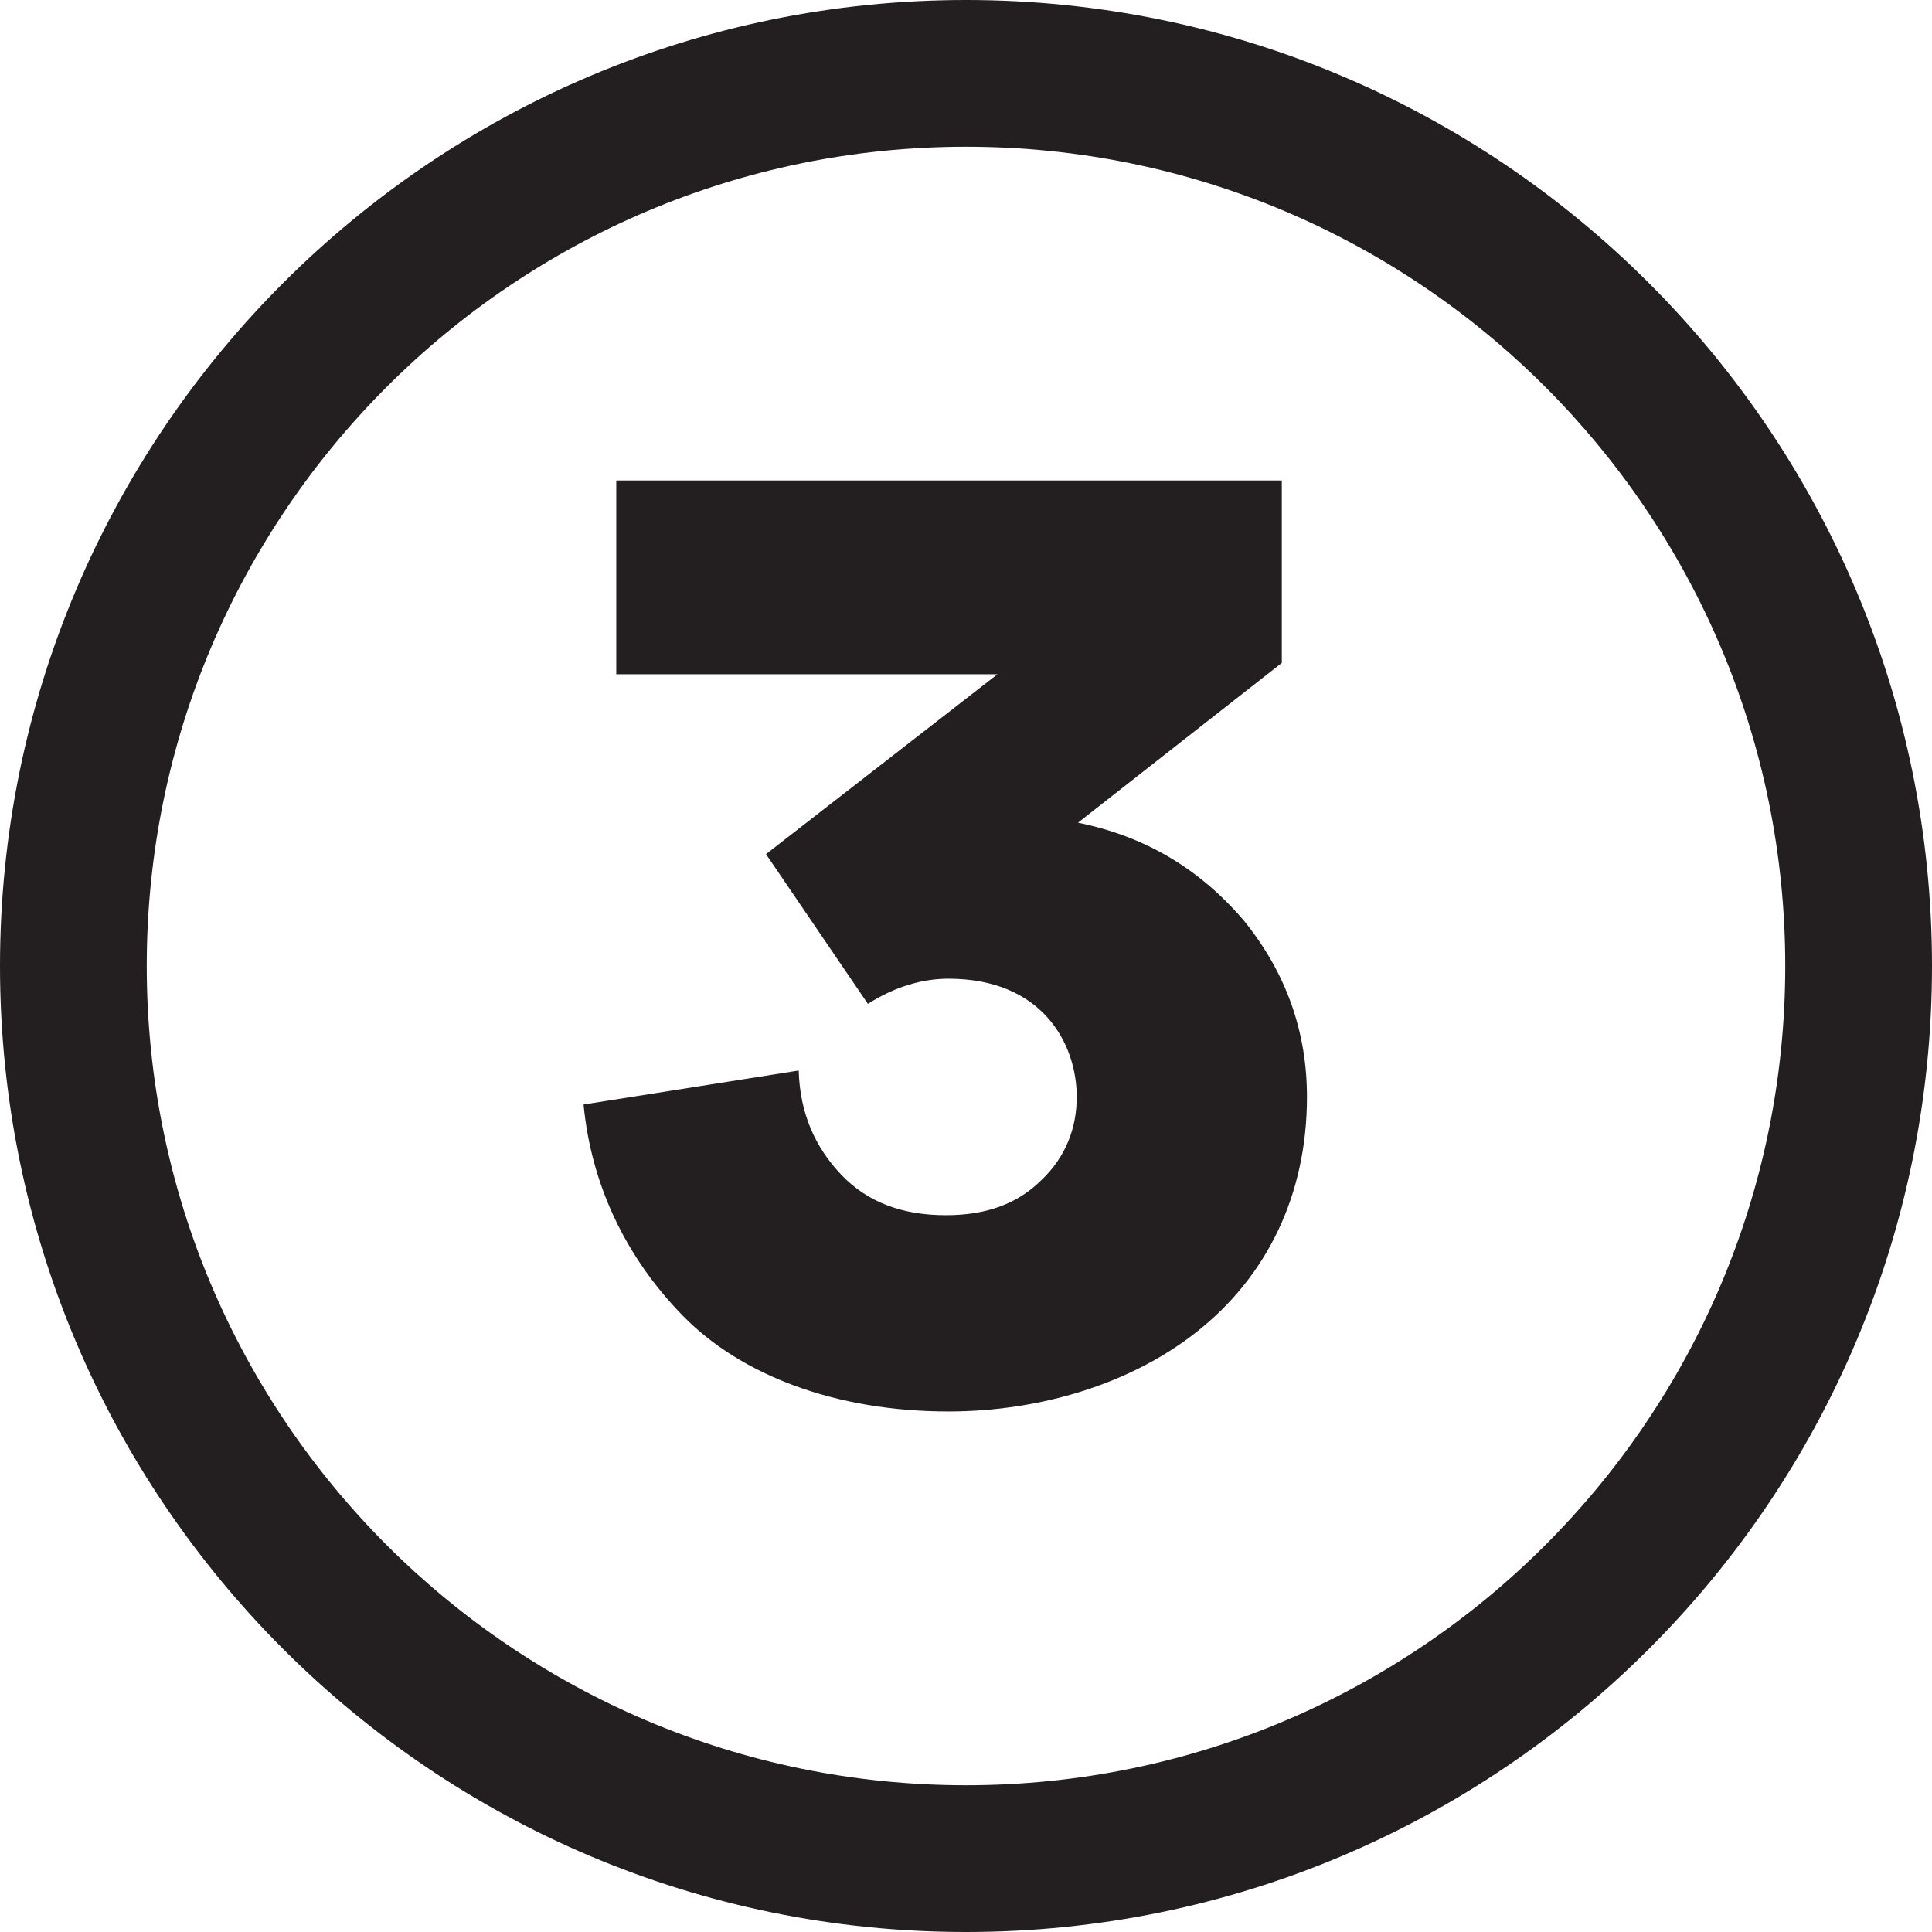 <?xml version="1.0" encoding="UTF-8" standalone="no"?>
<!DOCTYPE svg PUBLIC "-//W3C//DTD SVG 1.1//EN" "http://www.w3.org/Graphics/SVG/1.1/DTD/svg11.dtd">
<svg width="100%" height="100%" viewBox="0 0 192 192" version="1.1" xmlns="http://www.w3.org/2000/svg" xmlns:xlink="http://www.w3.org/1999/xlink" xml:space="preserve" xmlns:serif="http://www.serif.com/" style="fill-rule:evenodd;clip-rule:evenodd;stroke-linejoin:round;stroke-miterlimit:2;">
    <g transform="matrix(1,0,0,1,-895.519,0)">
        <g id="Artboard1" transform="matrix(1,0,0,1,895.519,0)">
            <rect x="0" y="0" width="192" height="192" style="fill:none;"/>
            <path d="M96,0C148.984,0 192,43.016 192,96C192,148.984 148.984,192 96,192C43.016,192 0,148.984 0,96C0,43.016 43.016,0 96,0ZM96,14.583C51.065,14.583 14.583,51.065 14.583,96C14.583,140.935 51.065,177.417 96,177.417C140.935,177.417 177.417,140.935 177.417,96C177.417,51.065 140.935,14.583 96,14.583Z" style="fill:rgb(35,31,32);"/>
            <g transform="matrix(0.987,0,0,0.771,0,44)">
                <path d="M95.493,124.865C104.74,124.865 113.861,121.297 120.448,114.649C127.542,107.514 131.595,96.973 131.595,84.324C131.595,76.054 129.569,68.432 125.262,61.622C120.828,54.973 115.381,50.757 108.541,48.973L129.062,28.378L129.062,4.865L62.051,4.865L62.051,29.838L100.434,29.838L77.126,53.027L87.386,72.324C90.173,70.054 92.96,69.081 95.493,69.081C104.994,69.081 108.414,77.514 108.414,84.324C108.414,88.378 107.274,92.108 104.867,95.027C102.46,98.108 99.294,99.568 95.24,99.568C90.933,99.568 87.386,97.946 84.726,94.378C82.066,90.811 80.546,86.432 80.419,80.919L58.758,85.297C59.518,95.514 62.938,104.919 68.765,112.541C74.592,120.162 84.093,124.865 95.493,124.865Z" style="fill:rgb(35,31,32);fill-rule:nonzero;"/>
            </g>
        </g>
    </g>
</svg>
